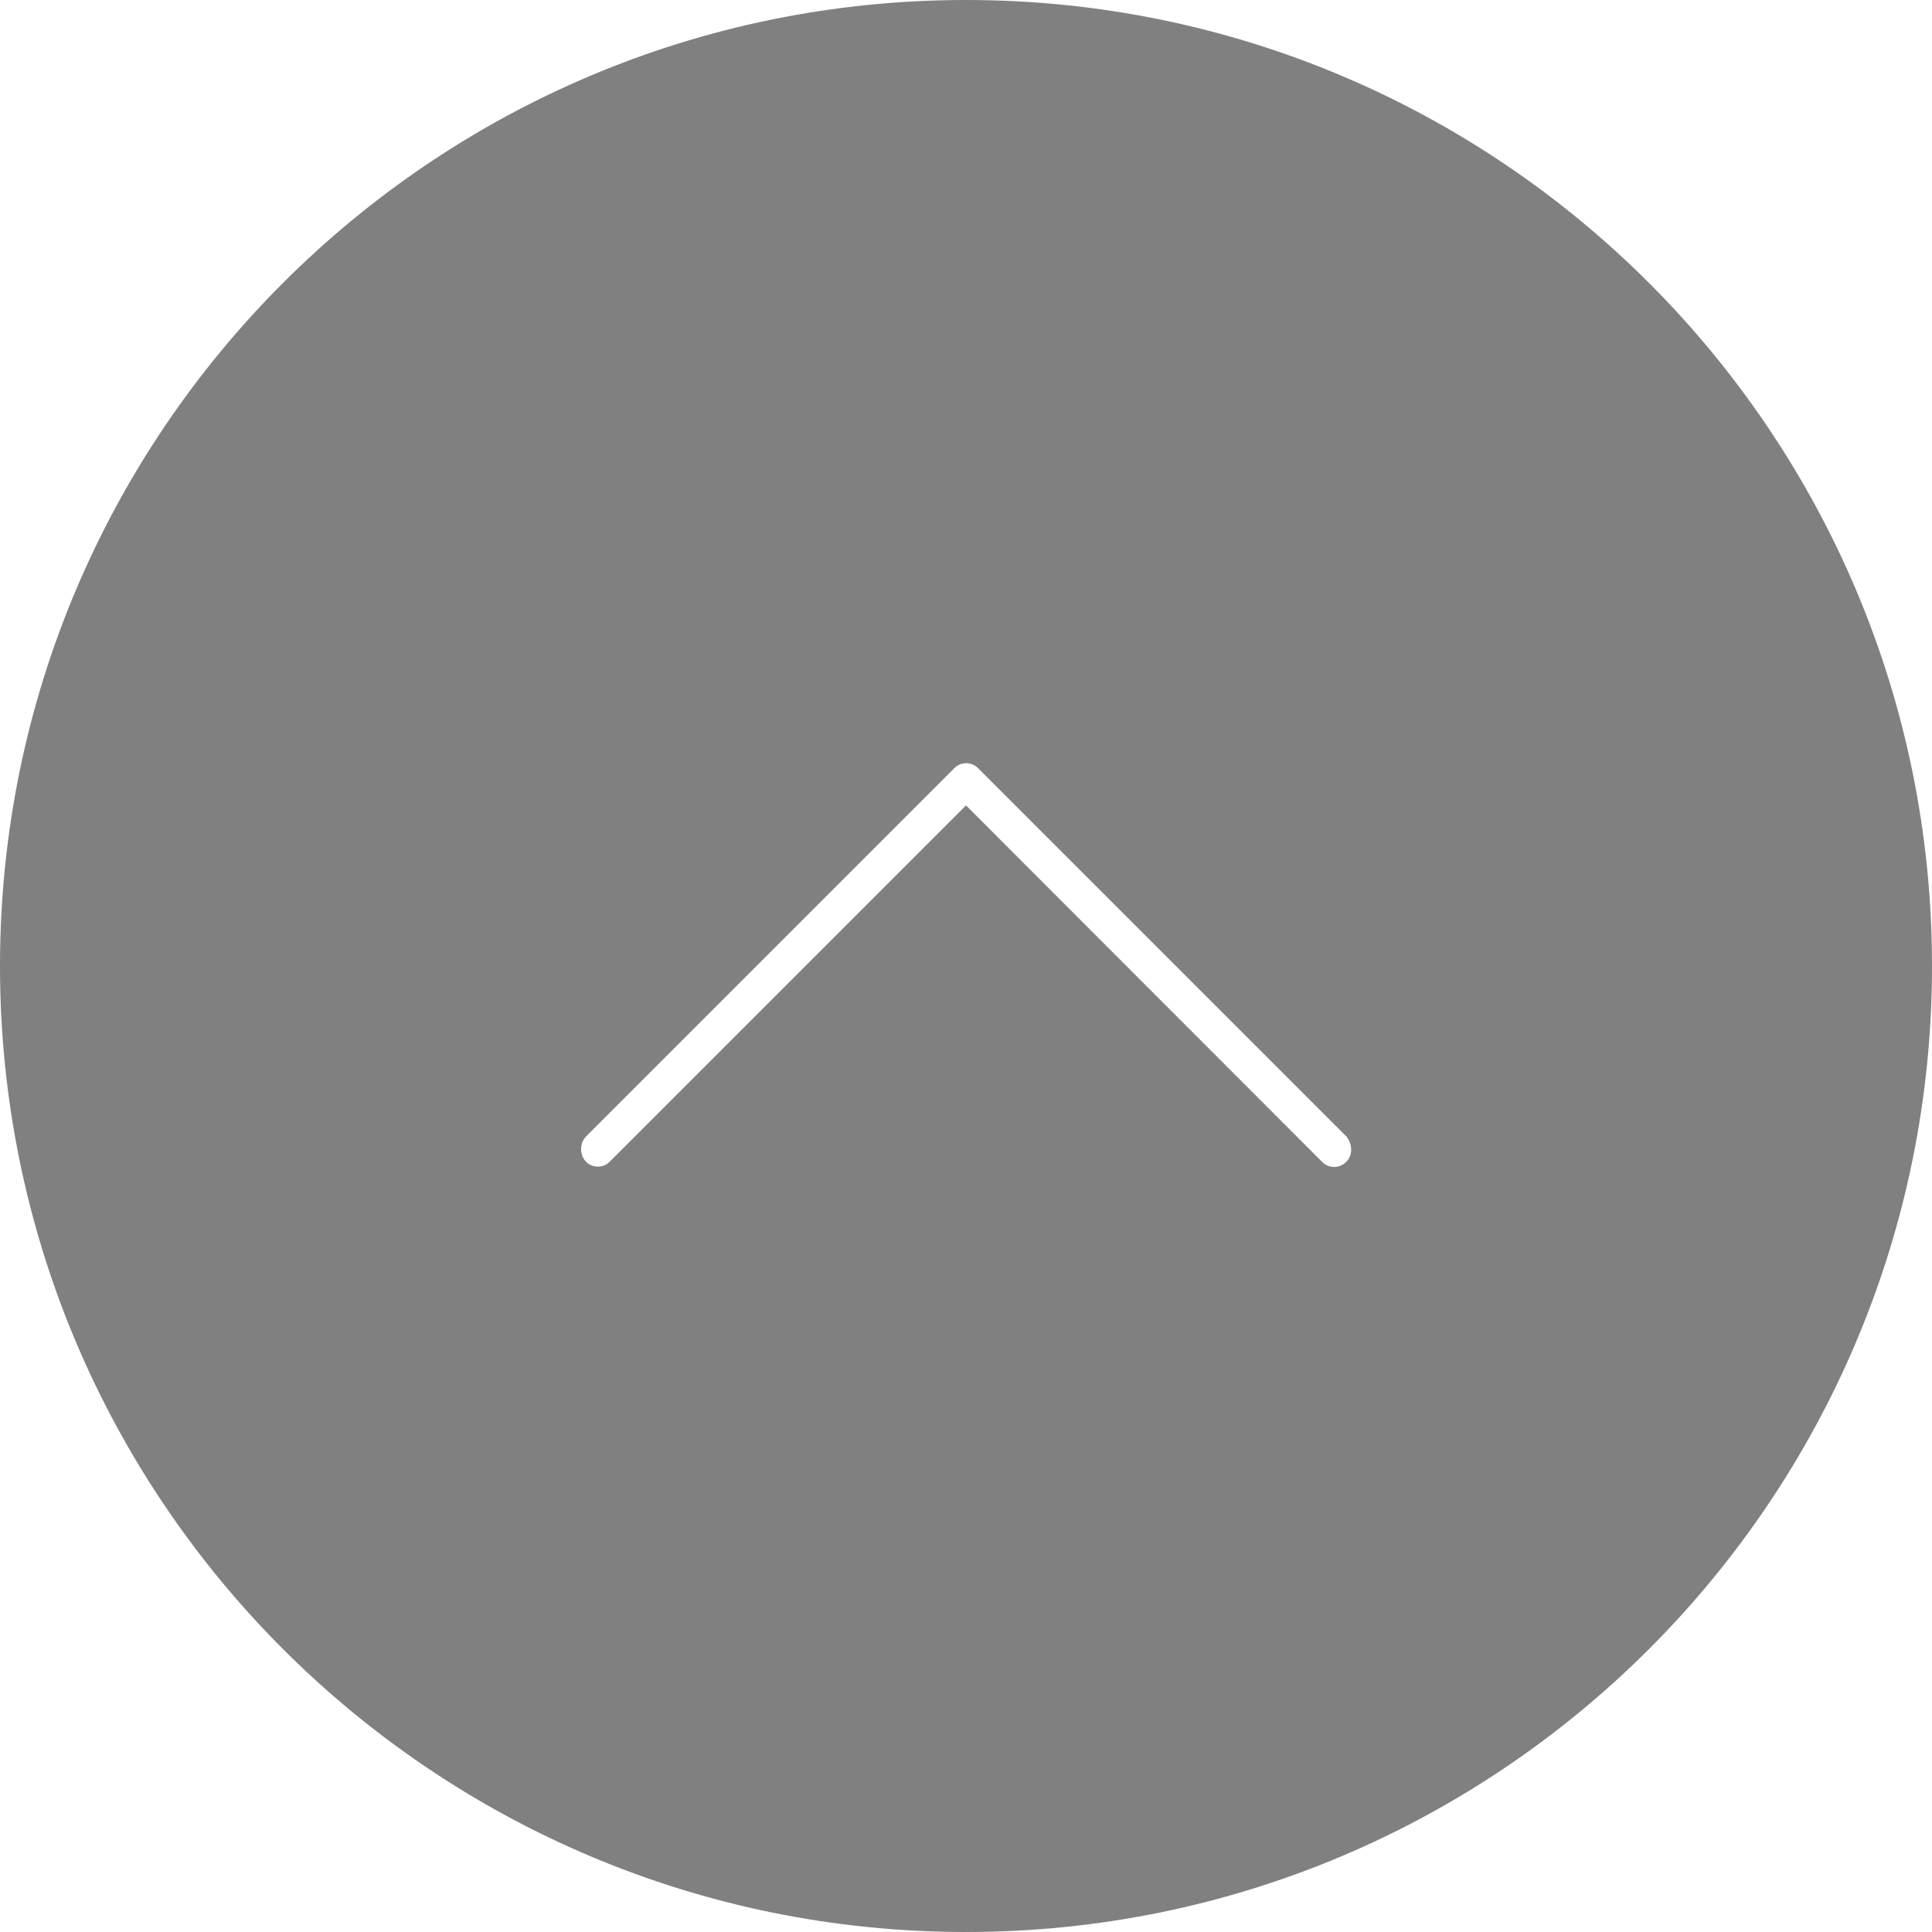 <?xml version="1.0" encoding="utf-8"?>
<!-- Generator: Adobe Illustrator 25.0.0, SVG Export Plug-In . SVG Version: 6.00 Build 0)  -->
<svg version="1.1" id="Capa_1" xmlns="http://www.w3.org/2000/svg" xmlns:xlink="http://www.w3.org/1999/xlink" x="0px" y="0px"
	 viewBox="0 0 498 498" style="enable-background:new 0 0 498 498;" xml:space="preserve">
<style type="text/css">
	.st0{fill:#808080;}
</style>
<path class="st0" d="M249,0C111.5,0,0,111.5,0,249s111.5,249,249,249s249-111.5,249-249S386.5,0,249,0z M347,299.5
	c-0.8,0.8-1.9,1.3-3.1,1.3c-1.1,0-2.2-0.4-3.1-1.3L249,207.6l-91.9,91.9c-1.7,1.7-4.5,1.6-6.1-0.1c-0.3-0.3-0.5-0.6-0.7-1
	c-0.1-0.1-0.1-0.3-0.2-0.4c-0.1-0.1-0.1-0.3-0.1-0.4c0,0,0,0,0-0.1c-0.1-0.1-0.1-0.2-0.1-0.3v-0.1c0-0.1-0.1-0.2-0.1-0.3
	c0-0.1,0-0.1,0-0.1c0-0.1,0-0.2,0-0.3s0-0.1,0-0.2s0-0.1,0-0.2s0-0.1,0-0.3c0-0.1,0-0.1,0-0.1c0-0.1,0-0.2,0.1-0.3c0,0,0,0,0-0.1
	c0.1-0.8,0.5-1.5,1.1-2.2l95-95c1.7-1.7,4.4-1.7,6.1,0l95,95C348.7,295.1,348.7,297.8,347,299.5z"/>
</svg>
